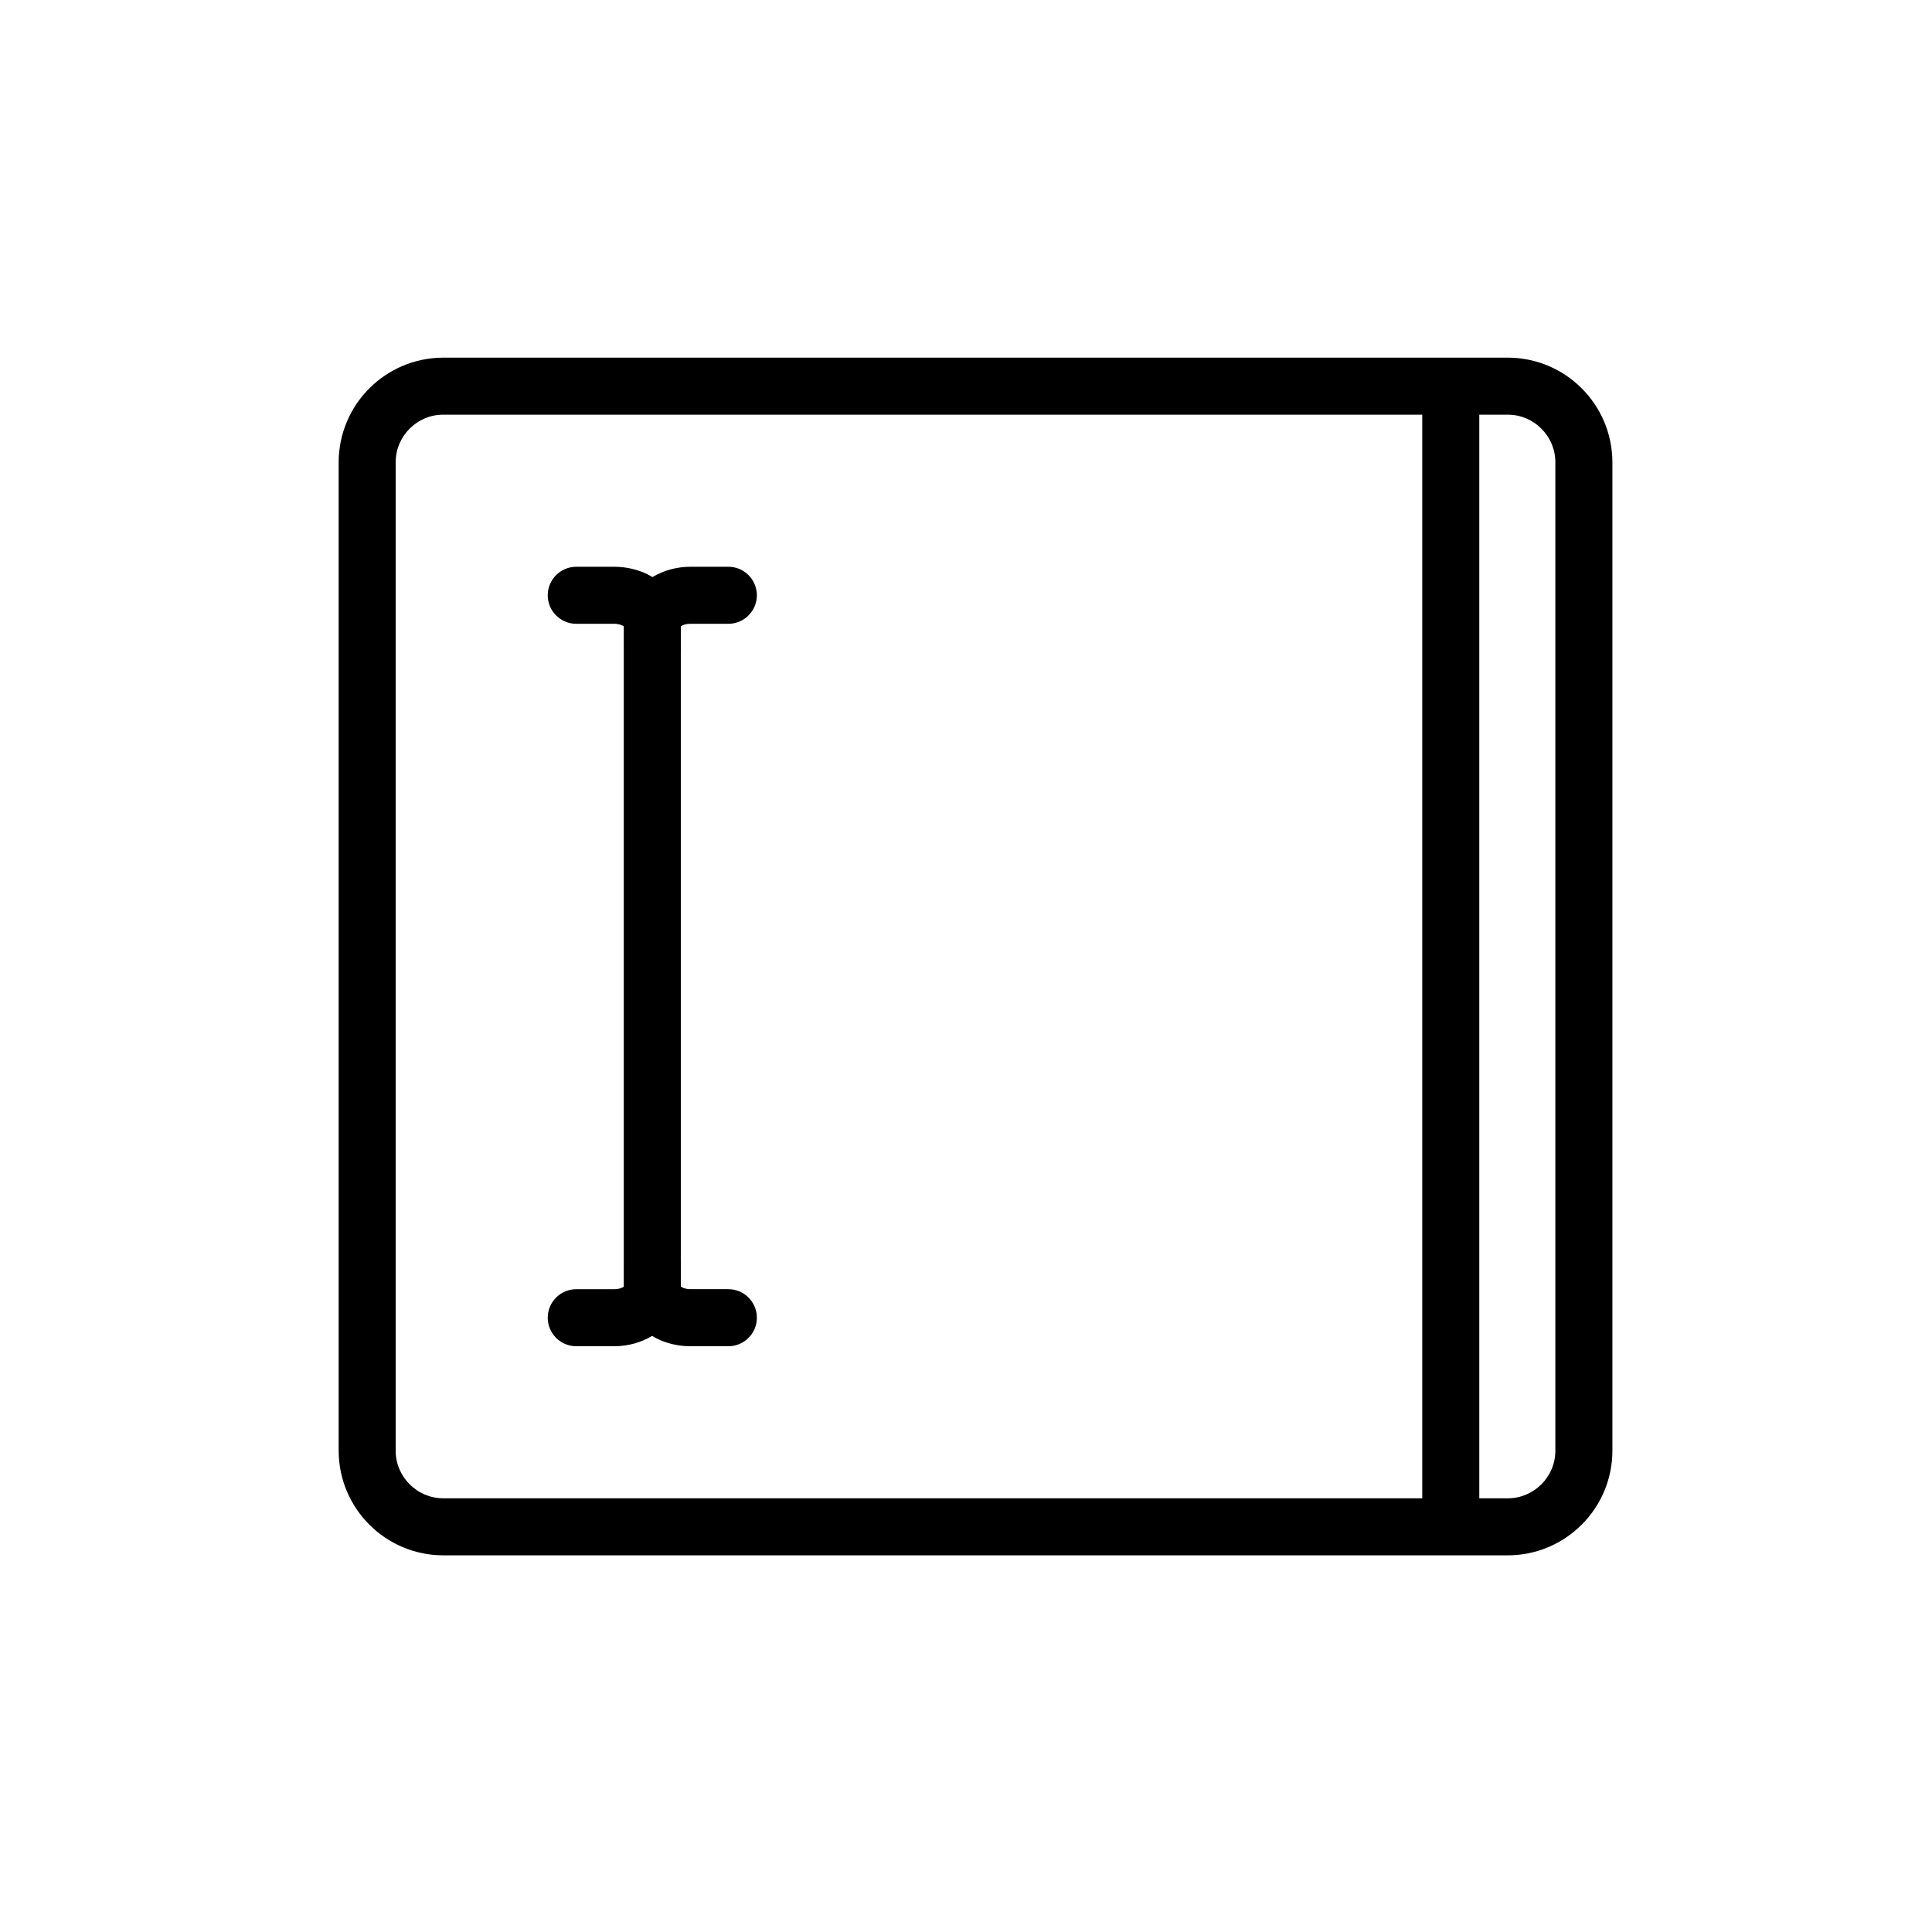 <?xml version="1.0" encoding="UTF-8"?>
<!-- Uploaded to: SVG Repo, www.svgrepo.com, Generator: SVG Repo Mixer Tools -->
<svg fill="#000000" width="800px" height="800px" version="1.1" viewBox="144 144 512 512" xmlns="http://www.w3.org/2000/svg">
 <g>
  <path d="m337.02 485.64h-10.078c-1.184 0.016-2.133-0.395-2.516-0.68v-6.867c0-0.02-0.004-0.031-0.004-0.051v-161.12c0-0.02 0.004-0.031 0.004-0.051v-6.887c0.121-0.09 0.281-0.188 0.516-0.289 0.488-0.215 1.199-0.383 2-0.383h10.078c4.172 0 7.559-3.387 7.559-7.559-0.004-4.168-3.387-7.555-7.559-7.555h-10.078c-3.652 0.012-7.074 0.973-10.051 2.742-0.352-0.211-0.695-0.438-1.059-0.625-2.731-1.379-5.805-2.109-9.043-2.117h-10.066c-4.18 0-7.566 3.387-7.566 7.555 0 4.172 3.387 7.559 7.559 7.559h2.957 7.117c1.184-0.016 2.133 0.395 2.516 0.68v6.879c0 0.02 0.004 0.031 0.004 0.051v161.12c0 0.02-0.004 0.031-0.004 0.051v2.215 4.672c-0.121 0.086-0.281 0.188-0.516 0.289-0.488 0.215-1.199 0.379-2 0.379h-10.066c-4.18 0-7.566 3.387-7.566 7.559s3.387 7.559 7.559 7.559h2.957 7.117c3.652-0.012 7.074-0.973 10.051-2.742 0.348 0.211 0.695 0.438 1.059 0.625 2.731 1.379 5.805 2.109 9.043 2.117h10.078c4.172 0 7.559-3.387 7.559-7.559-0.004-4.172-3.387-7.559-7.559-7.559z"/>
  <path d="m543.59 238.78h-282.13c-15.289 0.031-27.68 12.418-27.711 27.711v261.98c0.031 15.289 12.418 27.68 27.711 27.711h282.13c15.289-0.031 27.68-12.418 27.711-27.711v-261.98c-0.035-15.293-12.422-27.684-27.711-27.711zm-291.03 298.58c-2.309-2.32-3.703-5.434-3.703-8.895v-261.98c0-3.461 1.395-6.574 3.703-8.891 2.316-2.309 5.43-3.703 8.891-3.703h259.46v287.17h-259.46c-3.461 0-6.574-1.398-8.891-3.703zm299.92 0c-2.316 2.305-5.43 3.703-8.891 3.703h-7.559v-287.17h7.559c3.461 0 6.574 1.395 8.891 3.703 2.309 2.316 3.703 5.43 3.703 8.891v261.98c0 3.461-1.395 6.574-3.703 8.895z"/>
 </g>
</svg>